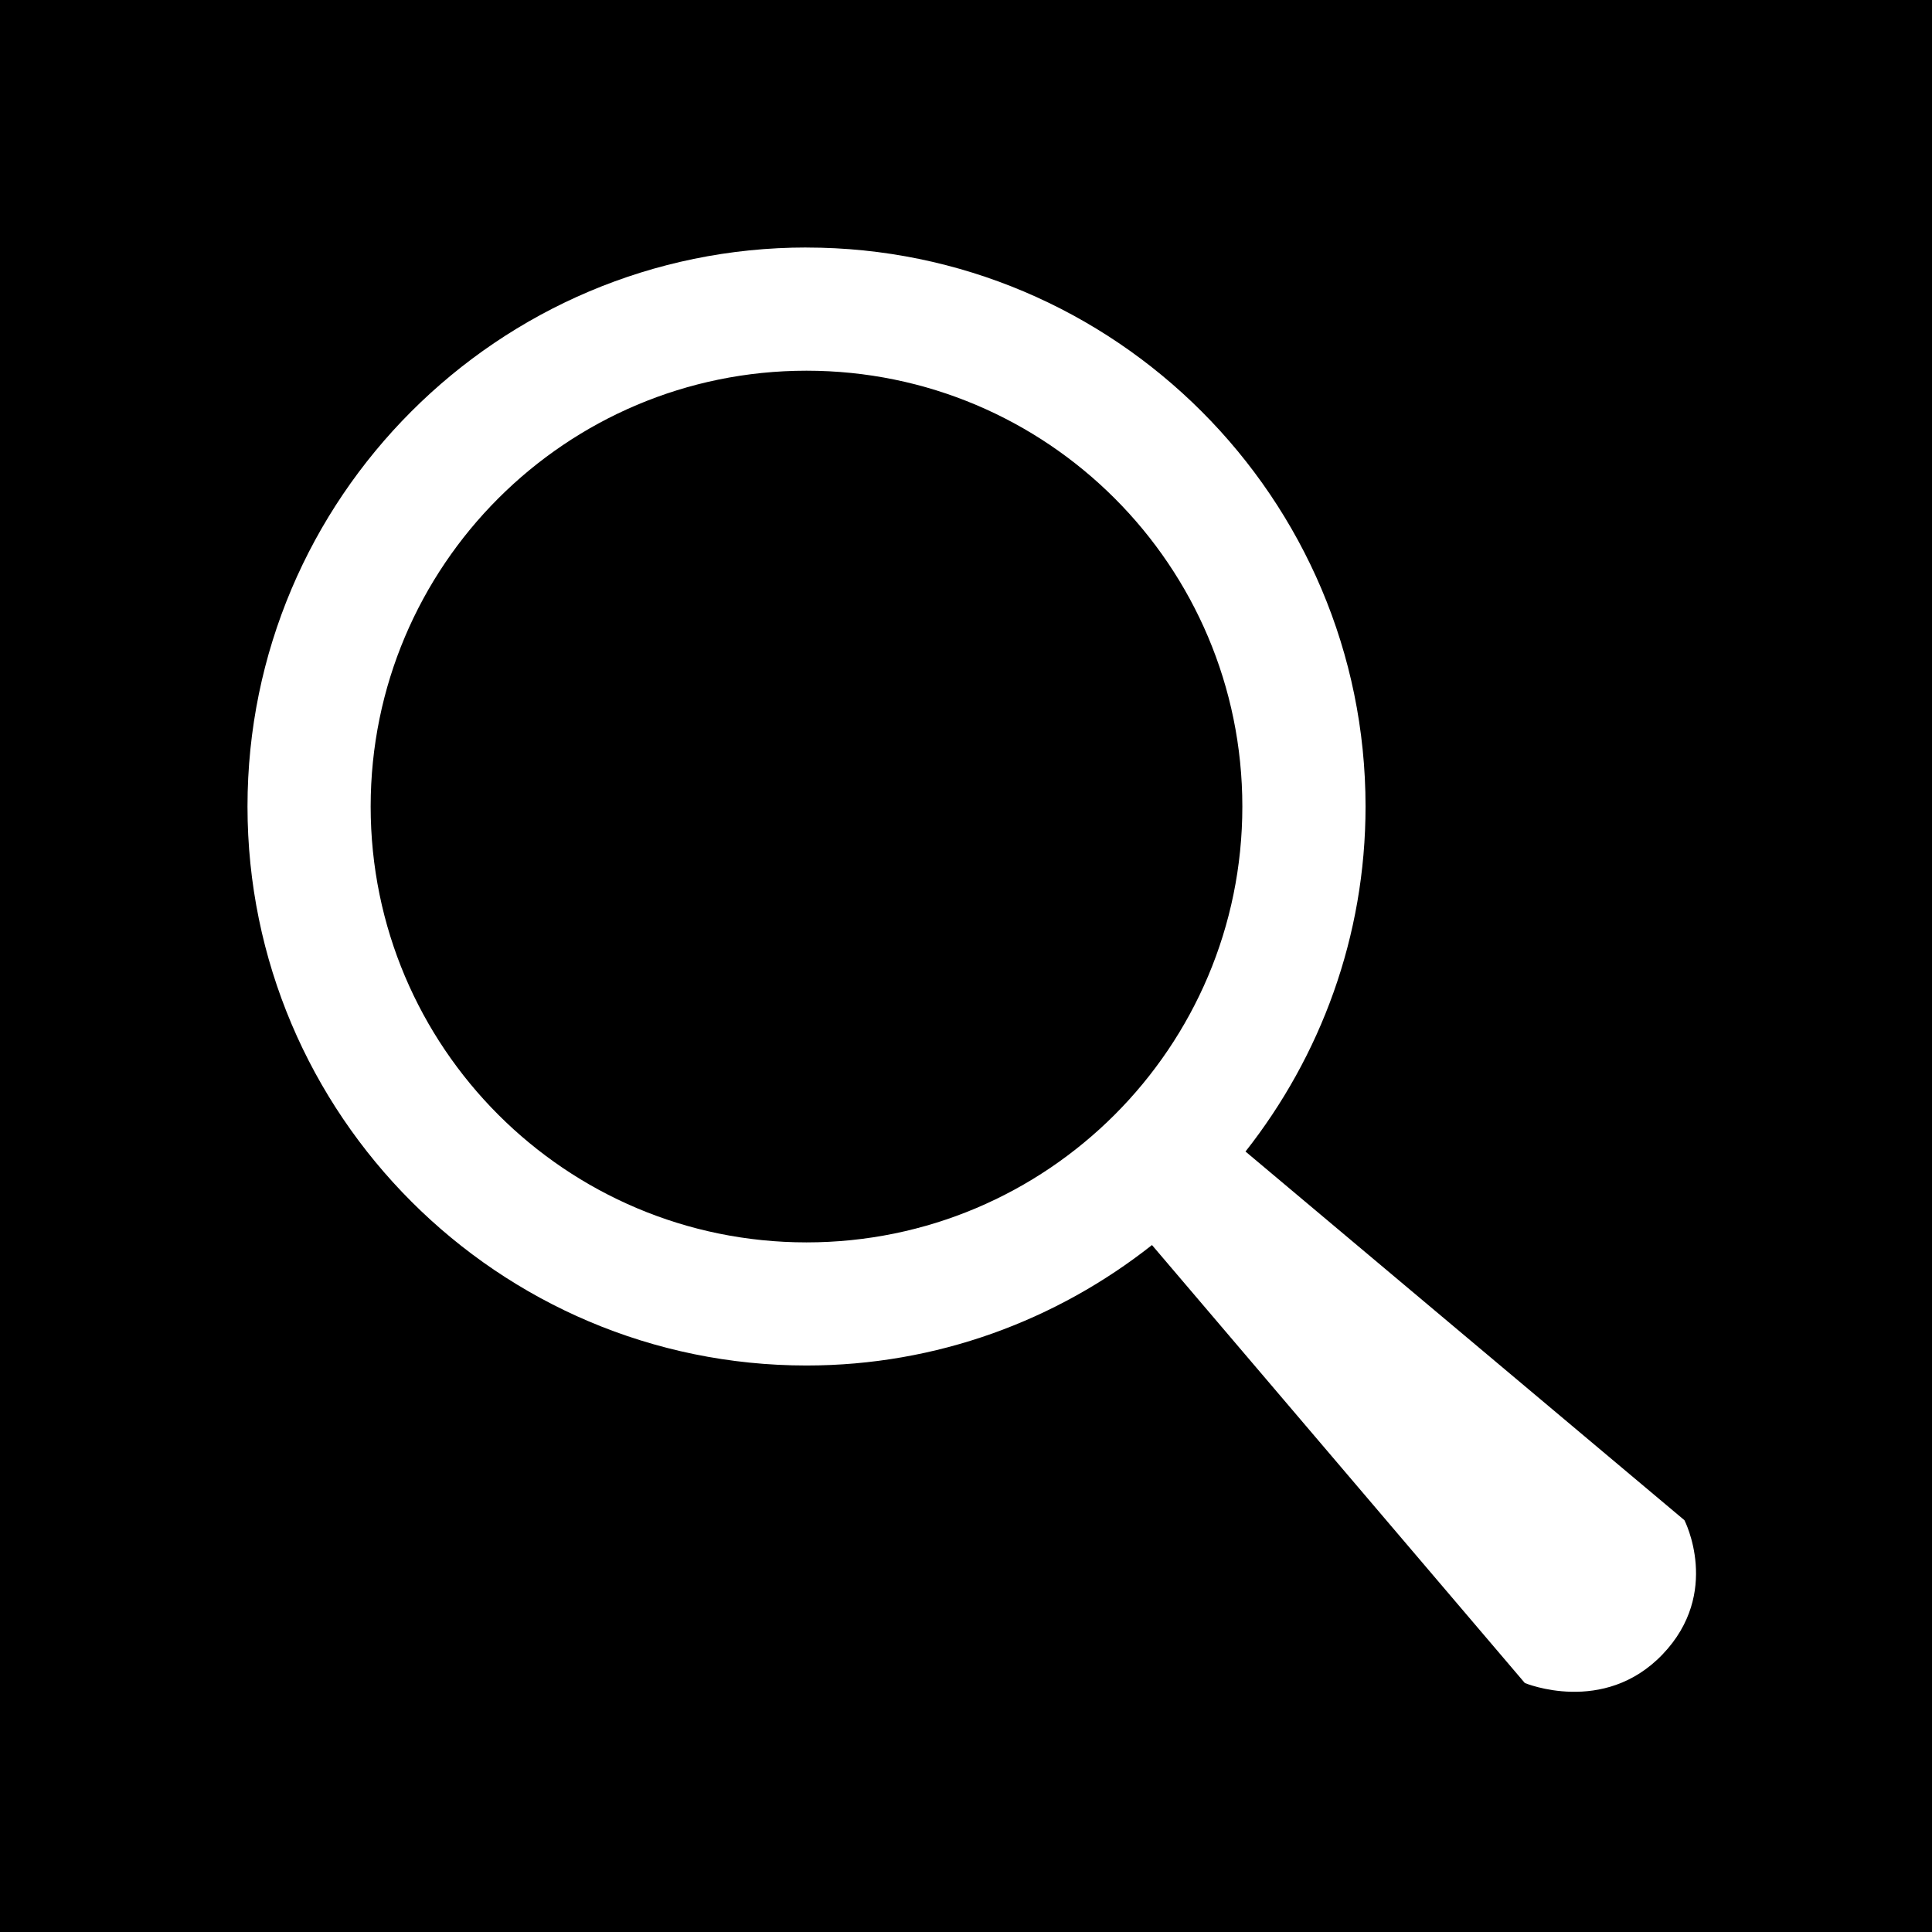 <svg xmlns="http://www.w3.org/2000/svg" xmlns:xlink="http://www.w3.org/1999/xlink" viewBox="0,0,256,256" width="64px" height="64px" fill-rule="nonzero"><g transform="translate(-46.08,-46.08) scale(1.36,1.36)"><g fill="#000000" fill-rule="nonzero" stroke="none" stroke-width="1" stroke-linecap="butt" stroke-linejoin="miter" stroke-miterlimit="10" stroke-dasharray="" stroke-dashoffset="0" font-family="none" font-weight="none" font-size="none" text-anchor="none" style="mix-blend-mode: normal"><g transform="scale(4,4)"><path d="M8,8v48h48v-48zM28.115,14.5c7.508,0 13.617,6.107 13.617,13.615c0,3.171 -1.099,6.087 -2.924,8.404l10.691,8.98c0,0 0.91,1.764 -0.535,3.271c-1.435,1.495 -3.352,0.695 -3.352,0.695l-9.082,-10.668c-2.319,1.831 -5.239,2.934 -8.416,2.934c-7.508,0 -13.615,-6.109 -13.615,-13.617c0,-7.508 6.107,-13.615 13.615,-13.615zM28.115,17.5c-5.863,0 -10.616,4.753 -10.616,10.616c0,5.863 4.753,10.616 10.616,10.616c5.863,0 10.616,-4.753 10.616,-10.616c0,-5.863 -4.753,-10.616 -10.616,-10.616z"></path></g></g></g></svg>
